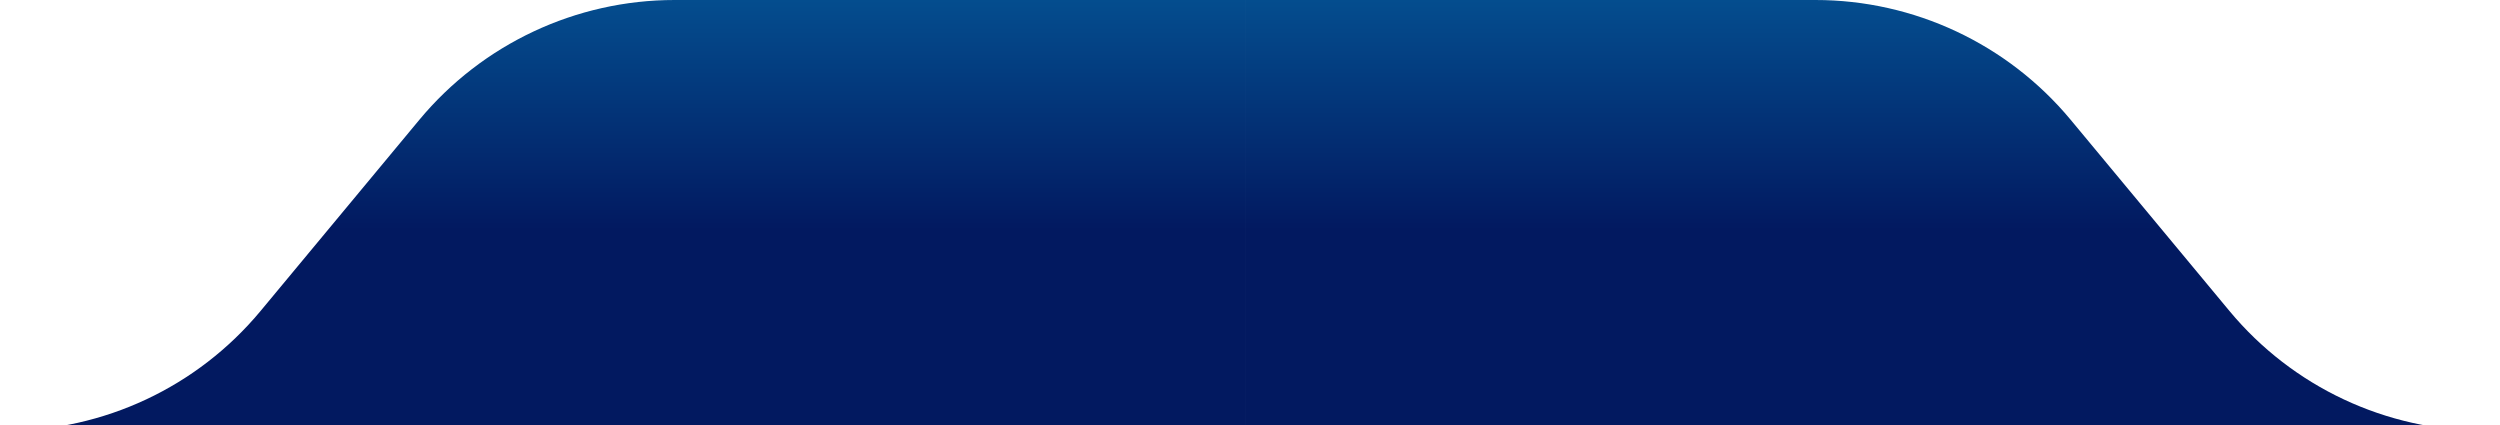 <svg width="241" height="41" viewBox="0 0 240 41" fill="none" xmlns="http://www.w3.org/2000/svg">
         <path d="M217.519 41.534H239.038C229.523 41.534 220.502 37.3 214.422 29.981L199.116 11.553C193.036 4.234 184.015 0 174.5 0H119.519V41.534H217.519Z" fill="url(#paint0_linear_1233_16049)" />
         <path d="M21.519 41.534H0C9.515 41.534 18.536 37.3 24.616 29.981L39.922 11.553C46.002 4.234 55.023 0 64.538 0H119.519V41.534H21.519Z" fill="url(#paint1_linear_1233_16049)" />
         <defs>
            <linearGradient id="paint0_linear_1233_16049" x1="47.519" y1="0" x2="47.519" y2="71.534" gradientUnits="userSpaceOnUse">
               <stop stop-color="#044D8E" />
               <stop offset="0.31" stop-color="#021960" />
            </linearGradient>
            <linearGradient id="paint1_linear_1233_16049" x1="47.519" y1="0" x2="47.519" y2="71.534" gradientUnits="userSpaceOnUse">
               <stop stop-color="#044D8E" />
               <stop offset="0.31" stop-color="#021960" />
            </linearGradient>
         </defs>
      </svg>